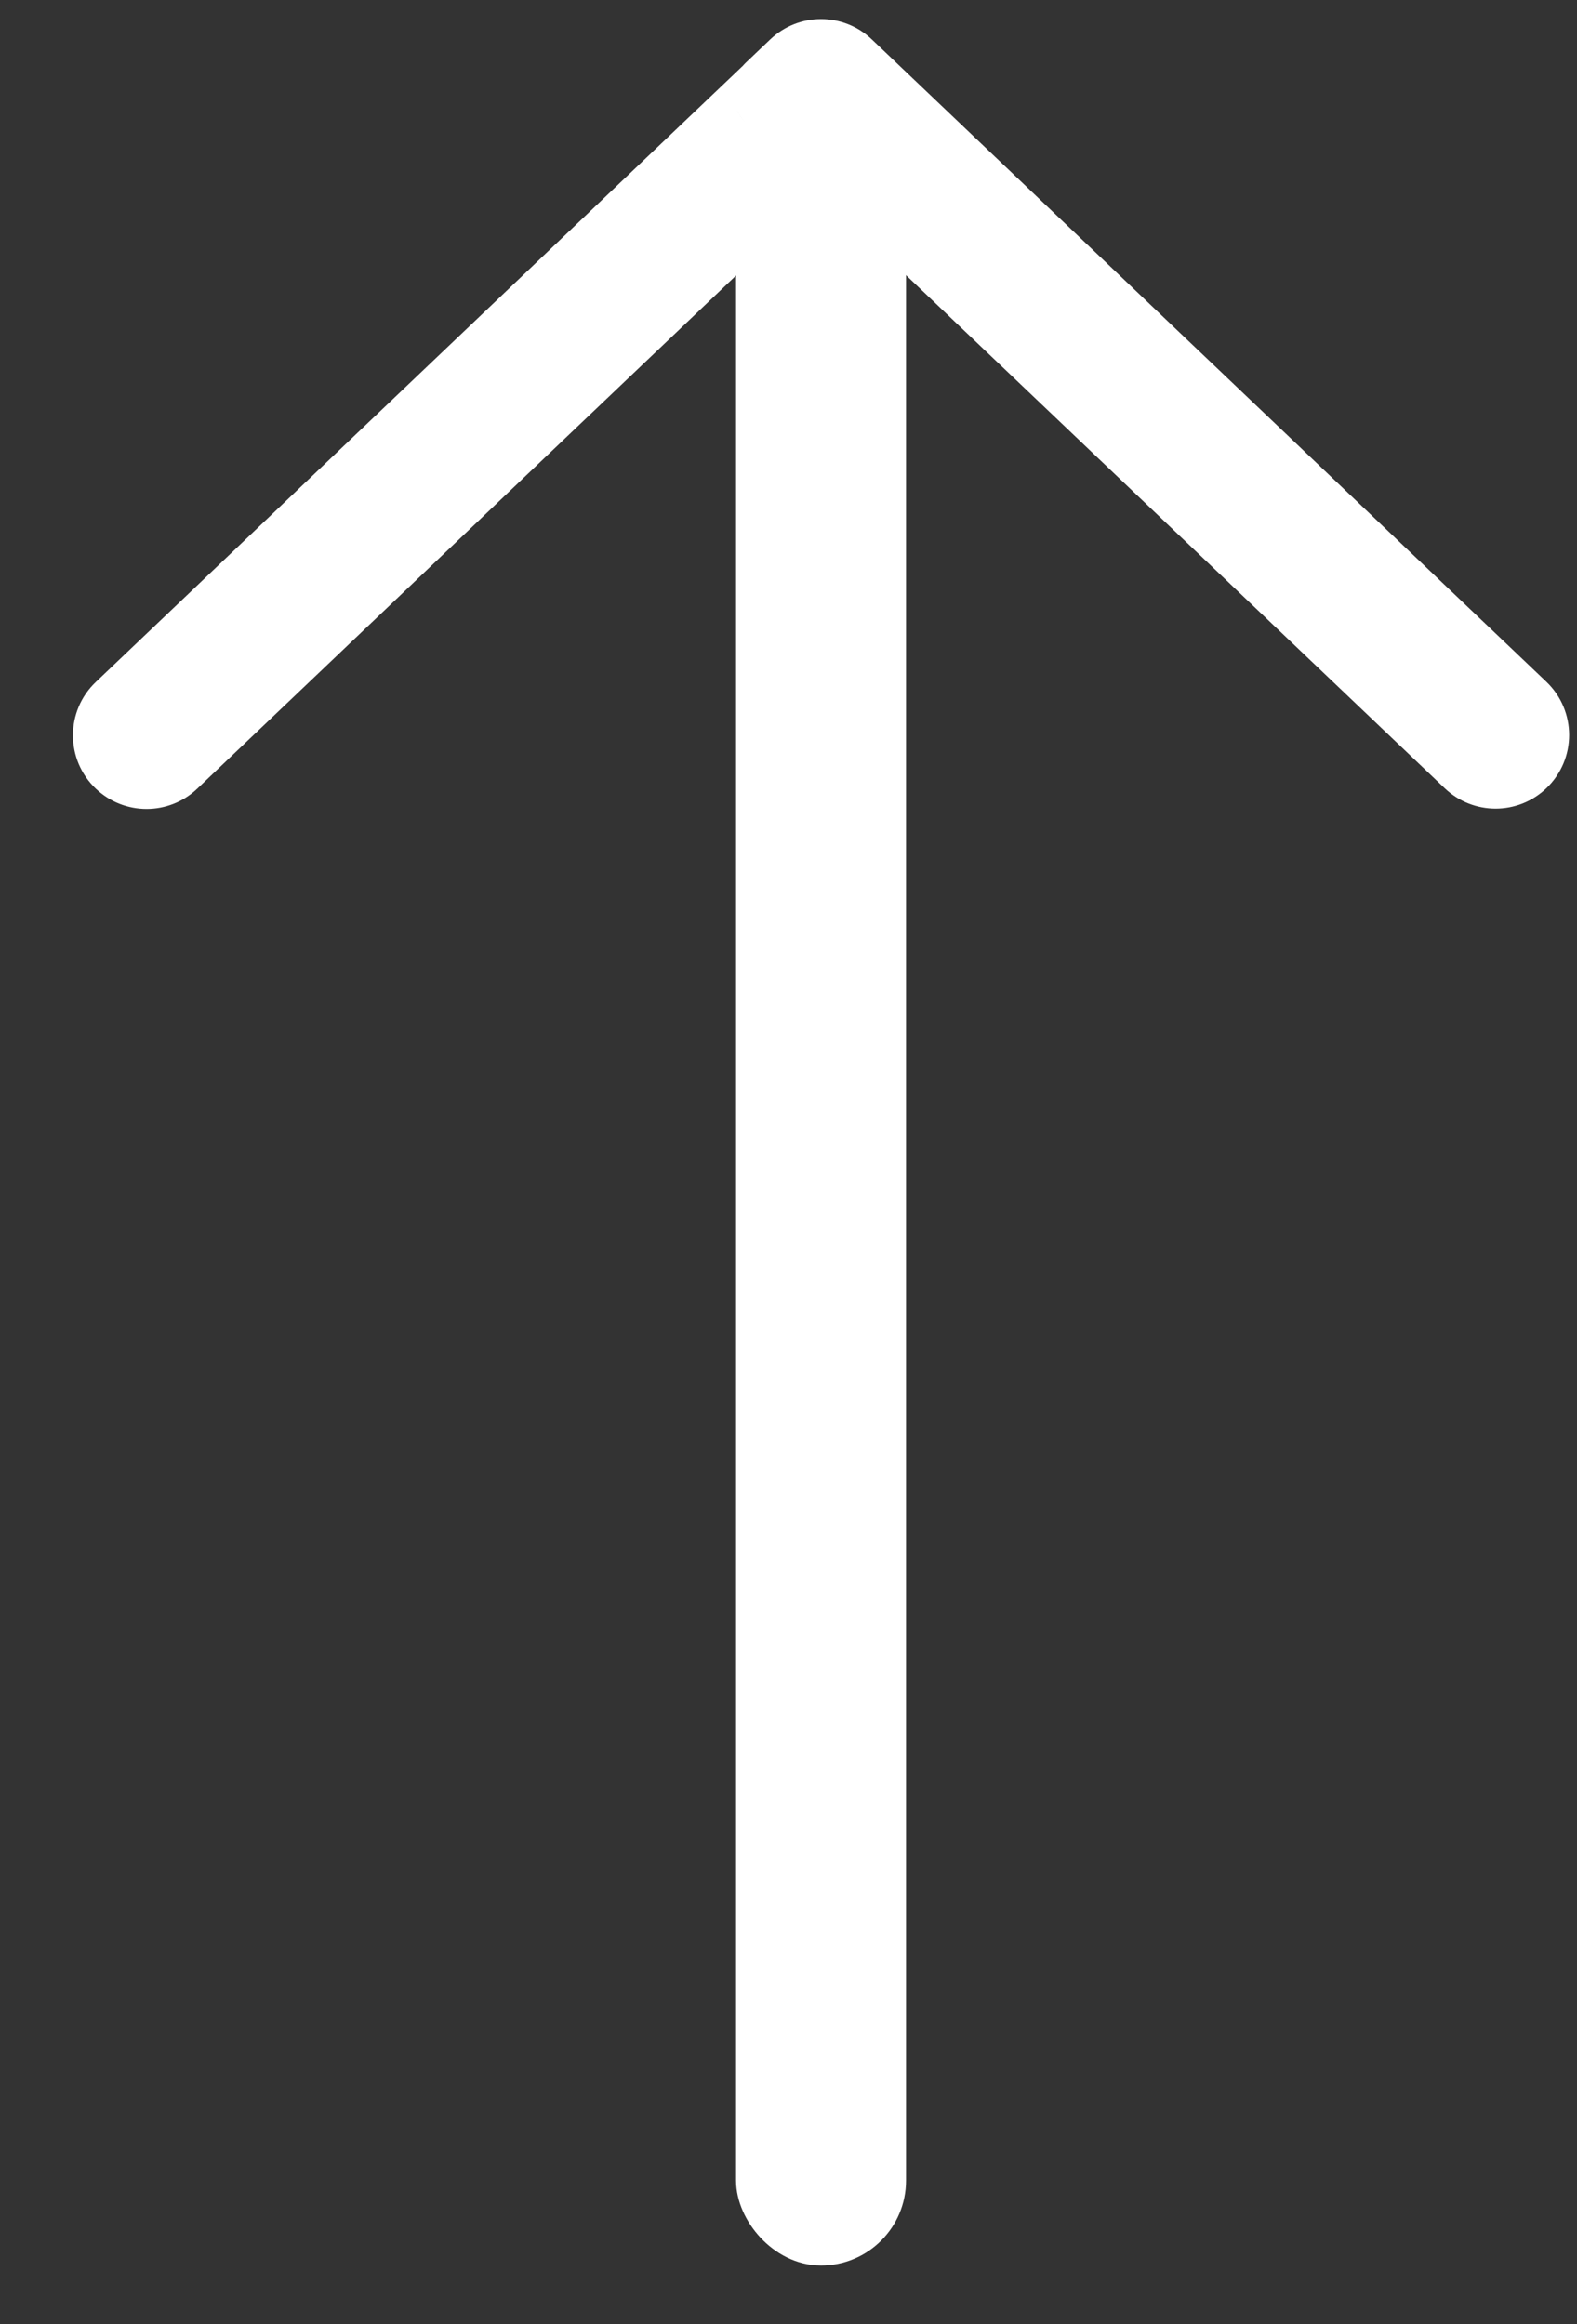 <svg width="19" height="28" viewBox="0 0 19 28" fill="none" xmlns="http://www.w3.org/2000/svg">
  <rect x="0" y="0" width="19" height="28" fill="#333333" stroke="none"/>
  <path
    fill-rule="evenodd"
    clip-rule="evenodd"
    d="M9.332 1.117C9.333 1.118 9.333 1.119 9.332 1.12L1.499 8.579C1.339 8.732 1.339 8.987 1.499 9.139C1.648 9.281 1.883 9.281 2.032 9.139L9.205 2.309C9.591 1.941 10.198 1.941 10.584 2.309L17.752 9.135C17.901 9.277 18.136 9.277 18.285 9.135C18.445 8.983 18.445 8.728 18.285 8.575L10.159 0.837C10.009 0.694 9.774 0.694 9.625 0.837L9.332 1.115C9.332 1.116 9.332 1.117 9.332 1.117Z"
    fill="white"
  />
  <path
    d="M9.332 1.115L8.988 0.753L9.332 1.115ZM10.159 0.837L10.504 0.475L10.159 0.837ZM9.625 0.837L9.97 1.199L9.625 0.837ZM18.285 8.575L18.63 8.213L18.285 8.575ZM17.752 9.135L17.407 9.497L17.752 9.135ZM9.205 2.309L9.549 2.671L9.205 2.309ZM10.584 2.309L10.929 1.947L10.584 2.309ZM2.032 9.139L2.377 9.501L2.032 9.139ZM9.332 1.12L8.988 0.757L9.332 1.12ZM1.499 8.579L1.844 8.941L1.499 8.579ZM1.844 8.941L9.677 1.482L8.988 0.757L1.154 8.217L1.844 8.941ZM8.86 1.947L1.687 8.777L2.377 9.501L9.549 2.671L8.86 1.947ZM18.097 8.773L10.929 1.947L10.239 2.671L17.407 9.497L18.097 8.773ZM9.814 1.199L17.941 8.937L18.63 8.213L10.504 0.475L9.814 1.199ZM9.677 1.477L9.97 1.199L9.28 0.475L8.988 0.753L9.677 1.477ZM8.988 0.753C8.781 0.95 8.78 1.28 8.986 1.478L9.679 0.756C9.884 0.953 9.883 1.281 9.677 1.477L8.988 0.753ZM10.504 0.475C10.161 0.148 9.623 0.148 9.28 0.475L9.97 1.199C9.926 1.24 9.858 1.24 9.814 1.199L10.504 0.475ZM18.63 9.497C18.997 9.148 18.997 8.563 18.63 8.213L17.941 8.937C17.893 8.893 17.893 8.818 17.941 8.773L18.63 9.497ZM17.407 9.497C17.75 9.823 18.288 9.823 18.63 9.497L17.941 8.773C17.984 8.731 18.053 8.731 18.097 8.773L17.407 9.497ZM9.549 2.671C9.742 2.487 10.046 2.487 10.239 2.671L10.929 1.947C10.349 1.395 9.439 1.395 8.86 1.947L9.549 2.671ZM1.154 9.501C1.497 9.827 2.035 9.827 2.377 9.501L1.687 8.777C1.731 8.735 1.8 8.735 1.844 8.777L1.154 9.501ZM9.677 1.482C9.884 1.284 9.885 0.954 9.679 0.756L8.986 1.478C8.781 1.282 8.782 0.953 8.988 0.757L9.677 1.482ZM1.154 8.217C0.787 8.566 0.787 9.152 1.154 9.501L1.844 8.777C1.891 8.822 1.891 8.897 1.844 8.941L1.154 8.217Z"
    fill="white"
  />
  <rect
    x="9.118"
    y="2.277"
    width="1.548"
    height="24.767"
    rx="0.774"
    fill="white"
    stroke="white"
    stroke-width="0.5"
  />
</svg>
